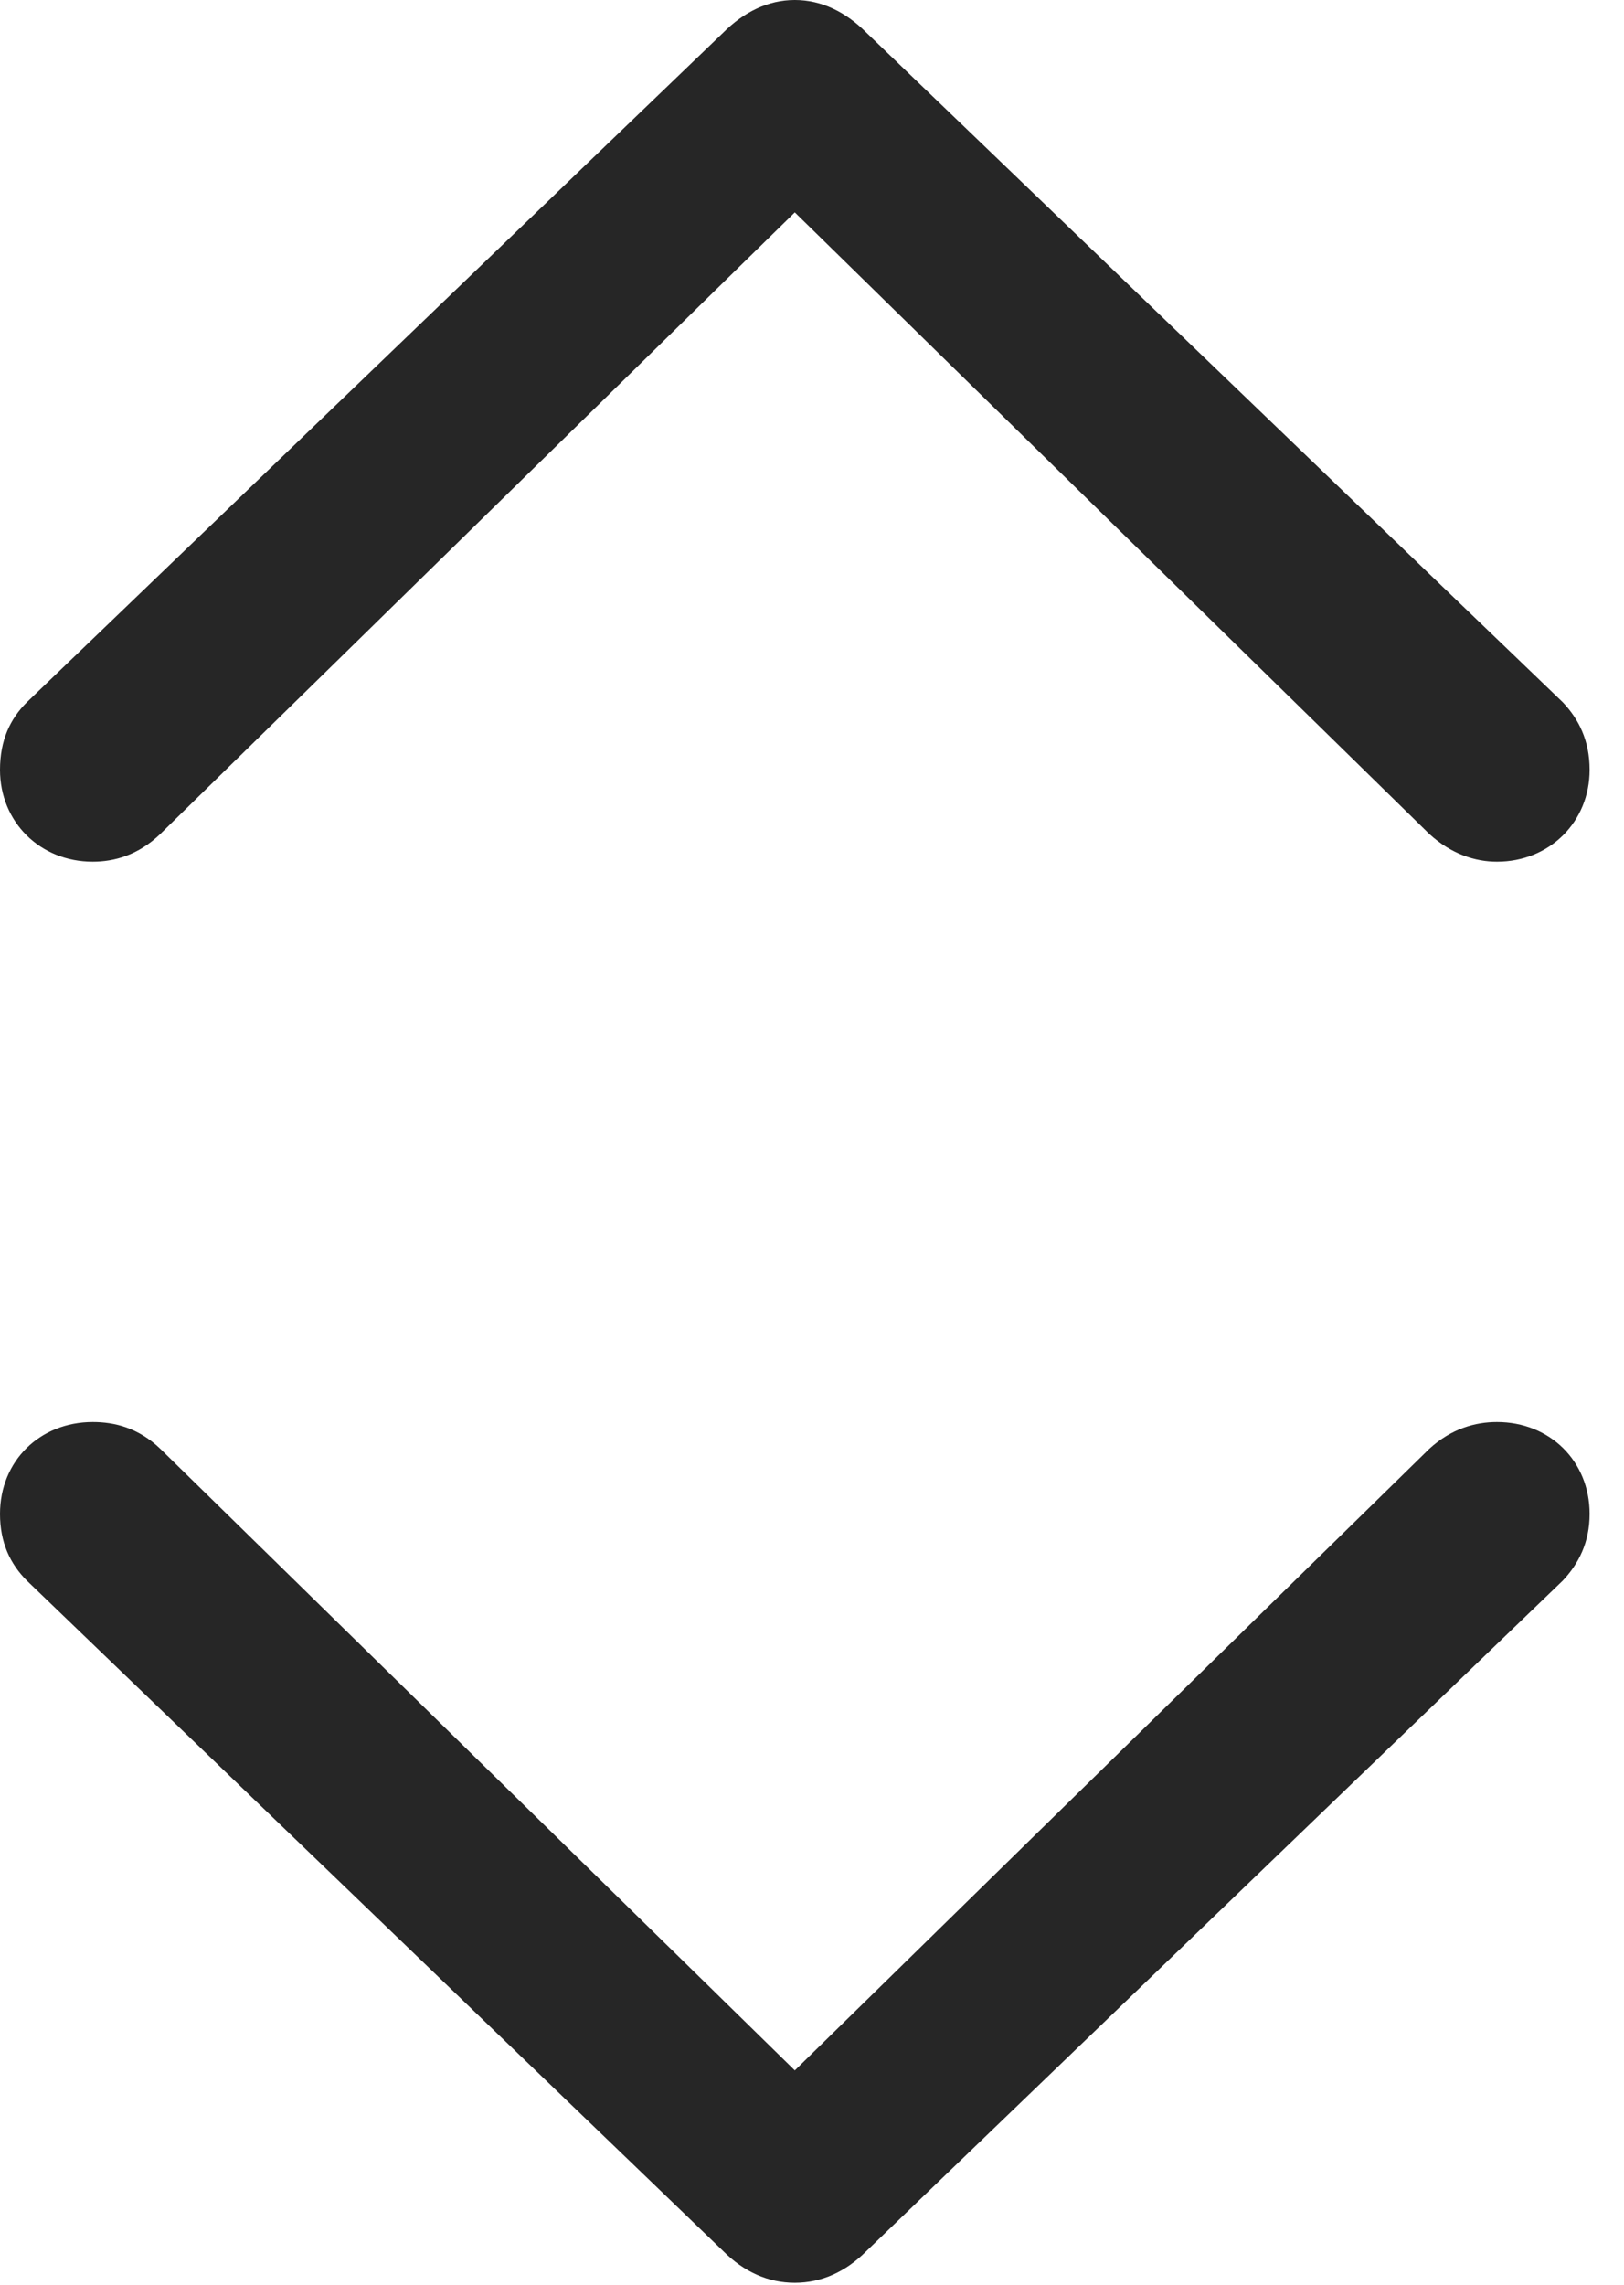 <?xml version="1.0" encoding="UTF-8"?>
<!--Generator: Apple Native CoreSVG 326-->
<!DOCTYPE svg
PUBLIC "-//W3C//DTD SVG 1.1//EN"
       "http://www.w3.org/Graphics/SVG/1.1/DTD/svg11.dtd">
<svg version="1.1" xmlns="http://www.w3.org/2000/svg" xmlns:xlink="http://www.w3.org/1999/xlink" viewBox="0 0 17.1 24.053">
 <g>
  <rect height="24.053" opacity="0" width="17.1" x="0" y="0"/>
  <path d="M8.369 0C8.086 0 7.832 0.127 7.617 0.342L0.283 7.393C0.107 7.568 0 7.793 0 8.105C0 8.652 0.42 9.072 0.977 9.072C1.201 9.072 1.455 9.004 1.689 8.779L8.369 2.236L15.049 8.779C15.283 8.994 15.537 9.072 15.762 9.072C16.318 9.072 16.738 8.652 16.738 8.105C16.738 7.793 16.621 7.568 16.455 7.393L9.121 0.342C8.906 0.127 8.652 0 8.369 0ZM8.369 24.033C8.652 24.033 8.906 23.916 9.121 23.701L16.455 16.641C16.621 16.465 16.738 16.24 16.738 15.938C16.738 15.381 16.318 14.971 15.762 14.971C15.537 14.971 15.283 15.039 15.049 15.254L8.369 21.797L1.689 15.254C1.455 15.029 1.201 14.971 0.977 14.971C0.42 14.971 0 15.381 0 15.938C0 16.24 0.107 16.465 0.283 16.641L7.617 23.701C7.832 23.916 8.086 24.033 8.369 24.033Z" fill="black" fill-opacity="0.85"/>
 </g>
</svg>
